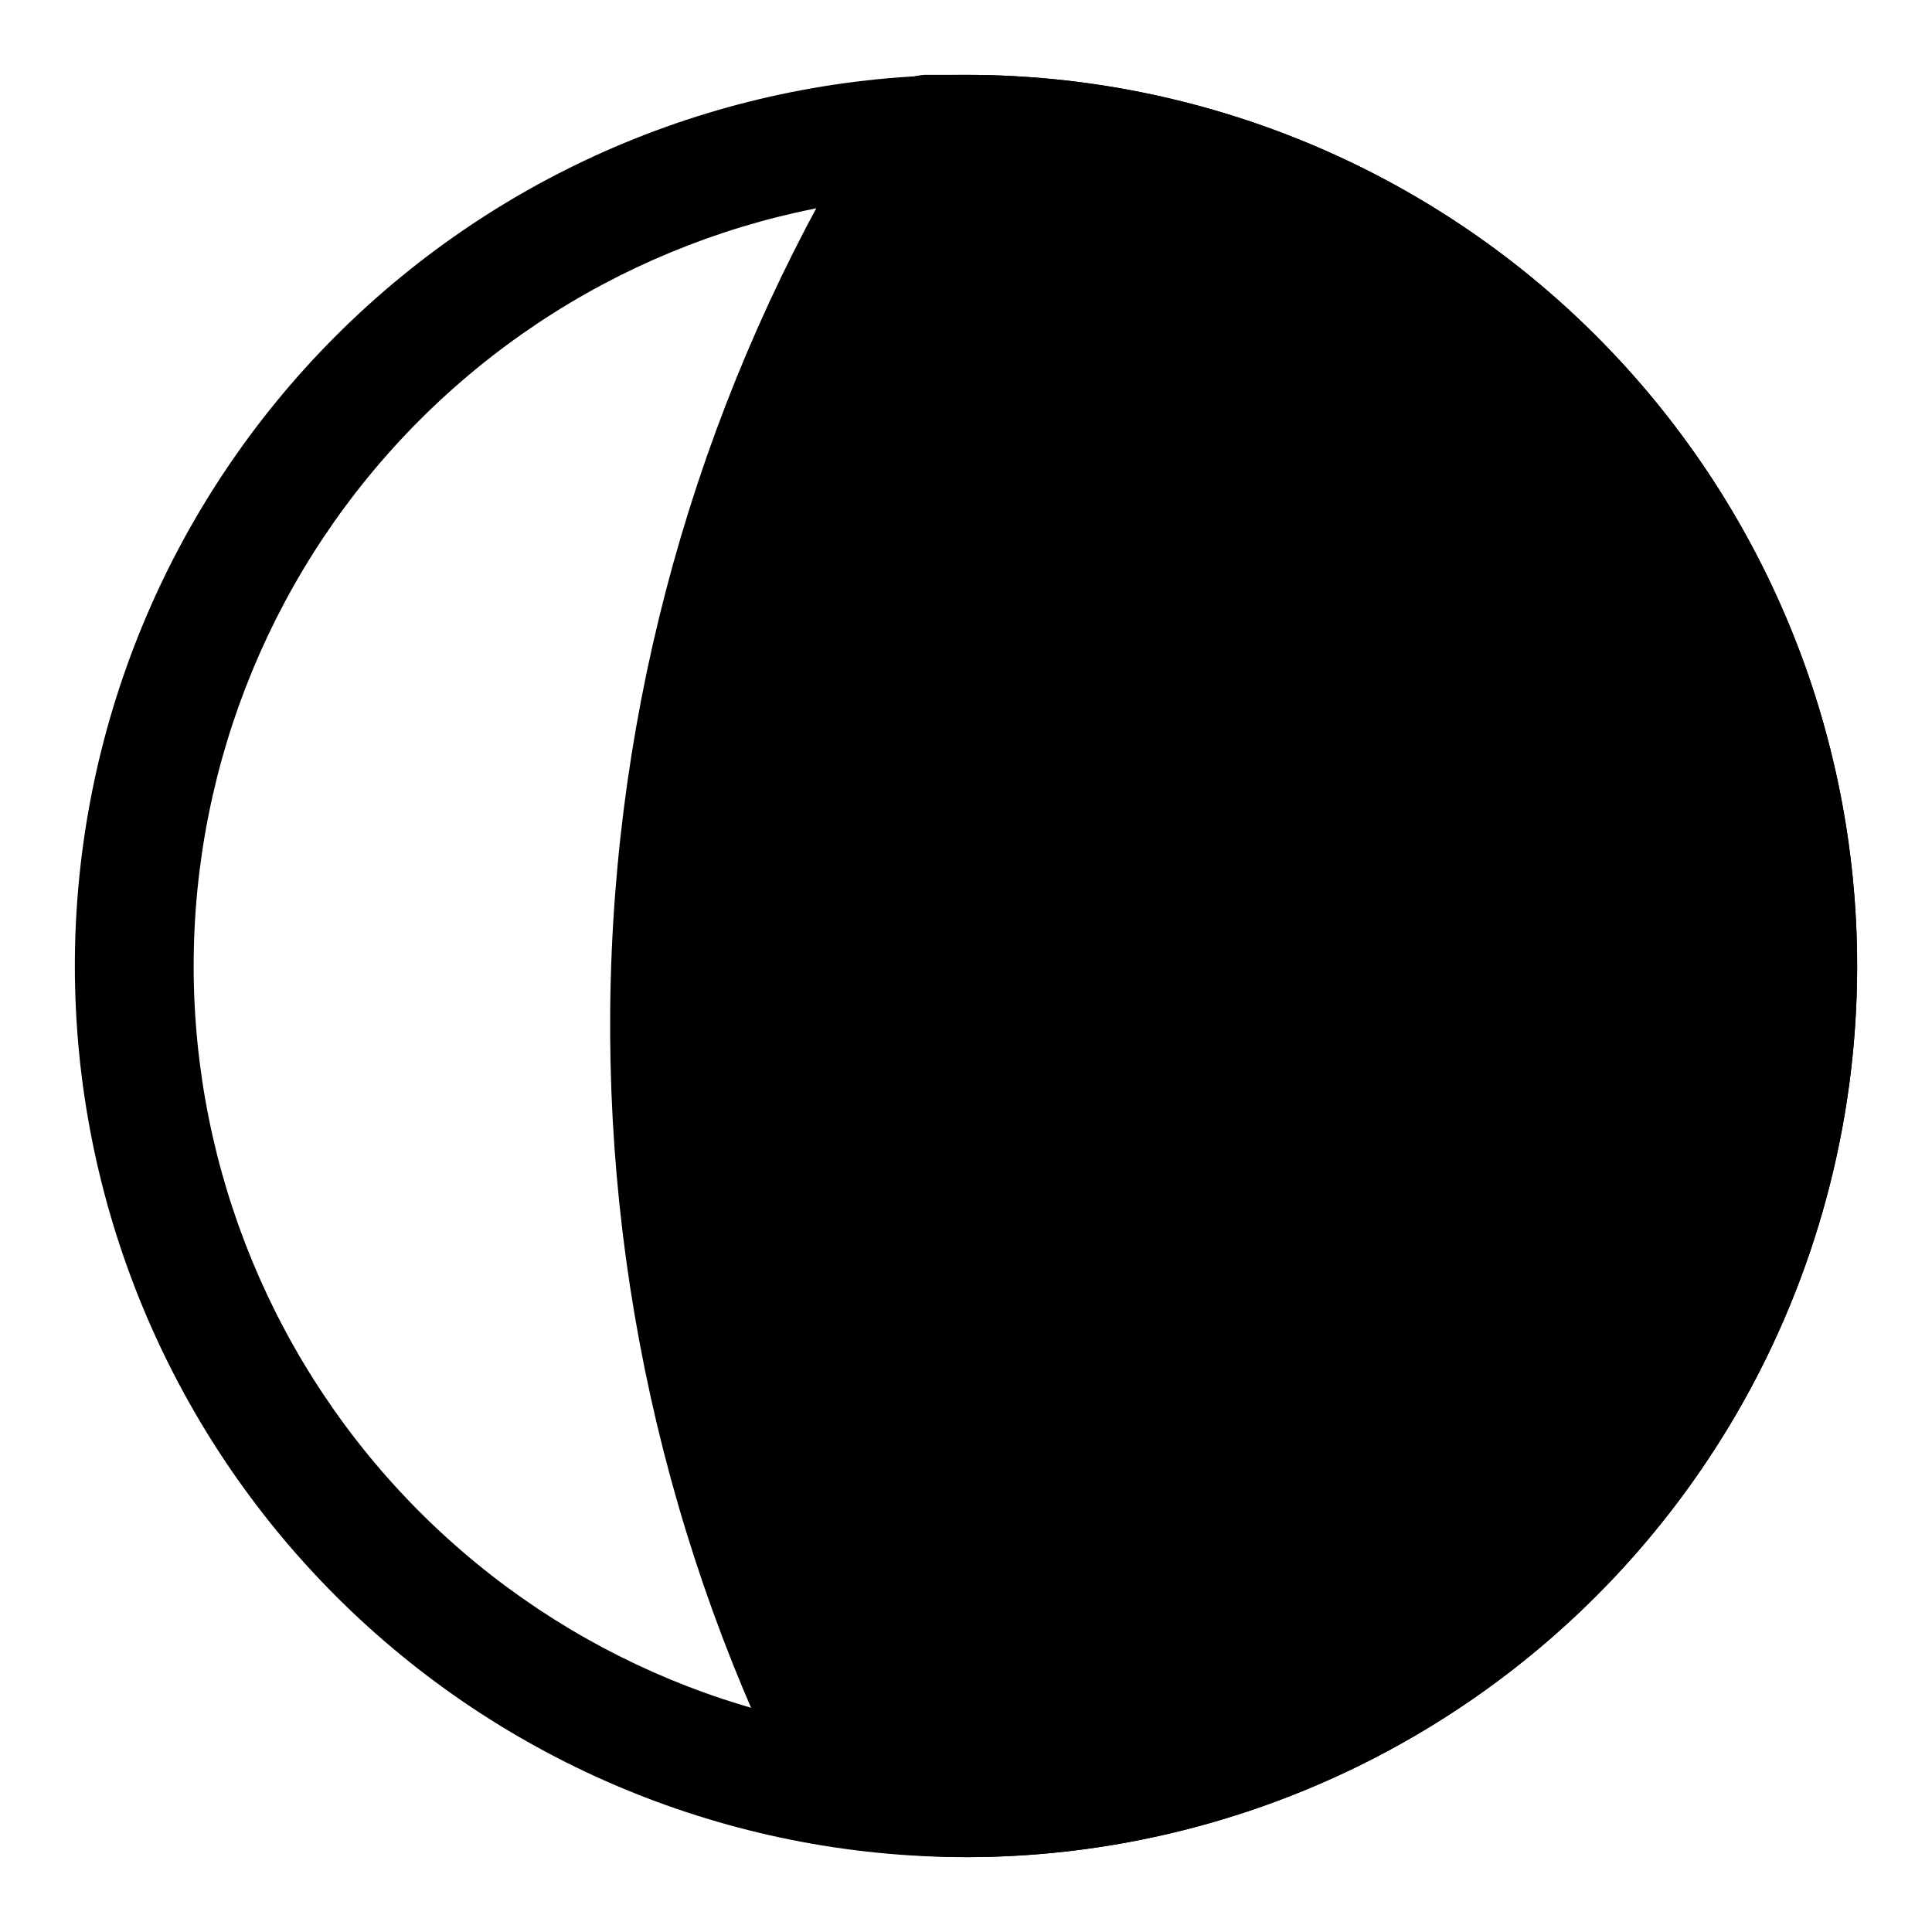 <?xml version="1.0" encoding="UTF-8"?>
<!-- The Best Svg Icon site in the world: iconSvg.co, Visit us! https://iconsvg.co -->
<svg fill="#000000" width="800px" height="800px" version="1.1" viewBox="144 144 512 512" xmlns="http://www.w3.org/2000/svg">
 <g>
  <path d="m400 636.16c-62.637 0-122.7-24.883-166.99-69.172-44.289-44.289-69.172-104.36-69.172-166.99 0-62.637 24.883-122.7 69.172-166.99 44.289-44.289 104.36-69.172 166.99-69.172 62.633 0 122.7 24.883 166.99 69.172 44.289 44.289 69.172 104.36 69.172 166.99 0 41.453-10.914 82.18-31.641 118.08-20.727 35.902-50.539 65.715-86.441 86.441-35.898 20.727-76.625 31.641-118.08 31.641zm0-440.84c-54.285 0-106.34 21.566-144.73 59.949-38.383 38.383-59.949 90.441-59.949 144.73 0 54.281 21.566 106.34 59.949 144.72 38.383 38.387 90.441 59.949 144.73 59.949 54.281 0 106.34-21.562 144.72-59.949 38.387-38.383 59.949-90.441 59.949-144.72 0-54.285-21.562-106.34-59.949-144.73-38.383-38.383-90.441-59.949-144.72-59.949z"/>
  <path d="m400 179.58h-10.391c-41.137 65.02-64.539 139.68-67.883 216.54-3.34 76.867 13.492 153.27 48.832 221.61 40.387 6.297 81.727 1.238 119.41-14.609 37.676-15.848 70.207-41.859 93.949-75.129 23.746-33.27 37.773-72.488 40.516-113.27 2.738-40.785-5.914-81.523-24.996-117.67-19.082-36.148-47.836-66.277-83.055-87.023s-75.516-31.289-116.38-30.453z"/>
  <path d="m400 636.16c-10.539-0.078-21.059-0.867-31.488-2.363-5.059-0.703-9.457-3.812-11.809-8.344-36.598-70.773-54.035-149.89-50.582-229.49 3.453-79.602 27.676-156.91 70.262-224.25 2.617-4.566 7.344-7.519 12.594-7.875h11.023c62.633 0 122.7 24.883 166.99 69.172 44.289 44.289 69.172 104.36 69.172 166.99 0 62.633-24.883 122.7-69.172 166.99-44.289 44.289-104.36 69.172-166.99 69.172zm-19.207-32.59h-0.004c6.379 0.707 12.793 1.074 19.211 1.102 54.281 0 106.34-21.562 144.72-59.949 38.387-38.383 59.949-90.441 59.949-144.72 0-54.285-21.562-106.34-59.949-144.73-38.383-38.383-90.441-59.949-144.72-59.949h-1.262c-37.047 61.062-58.109 130.47-61.246 201.82-3.137 71.352 11.754 142.34 43.297 206.42z"/>
 </g>
</svg>